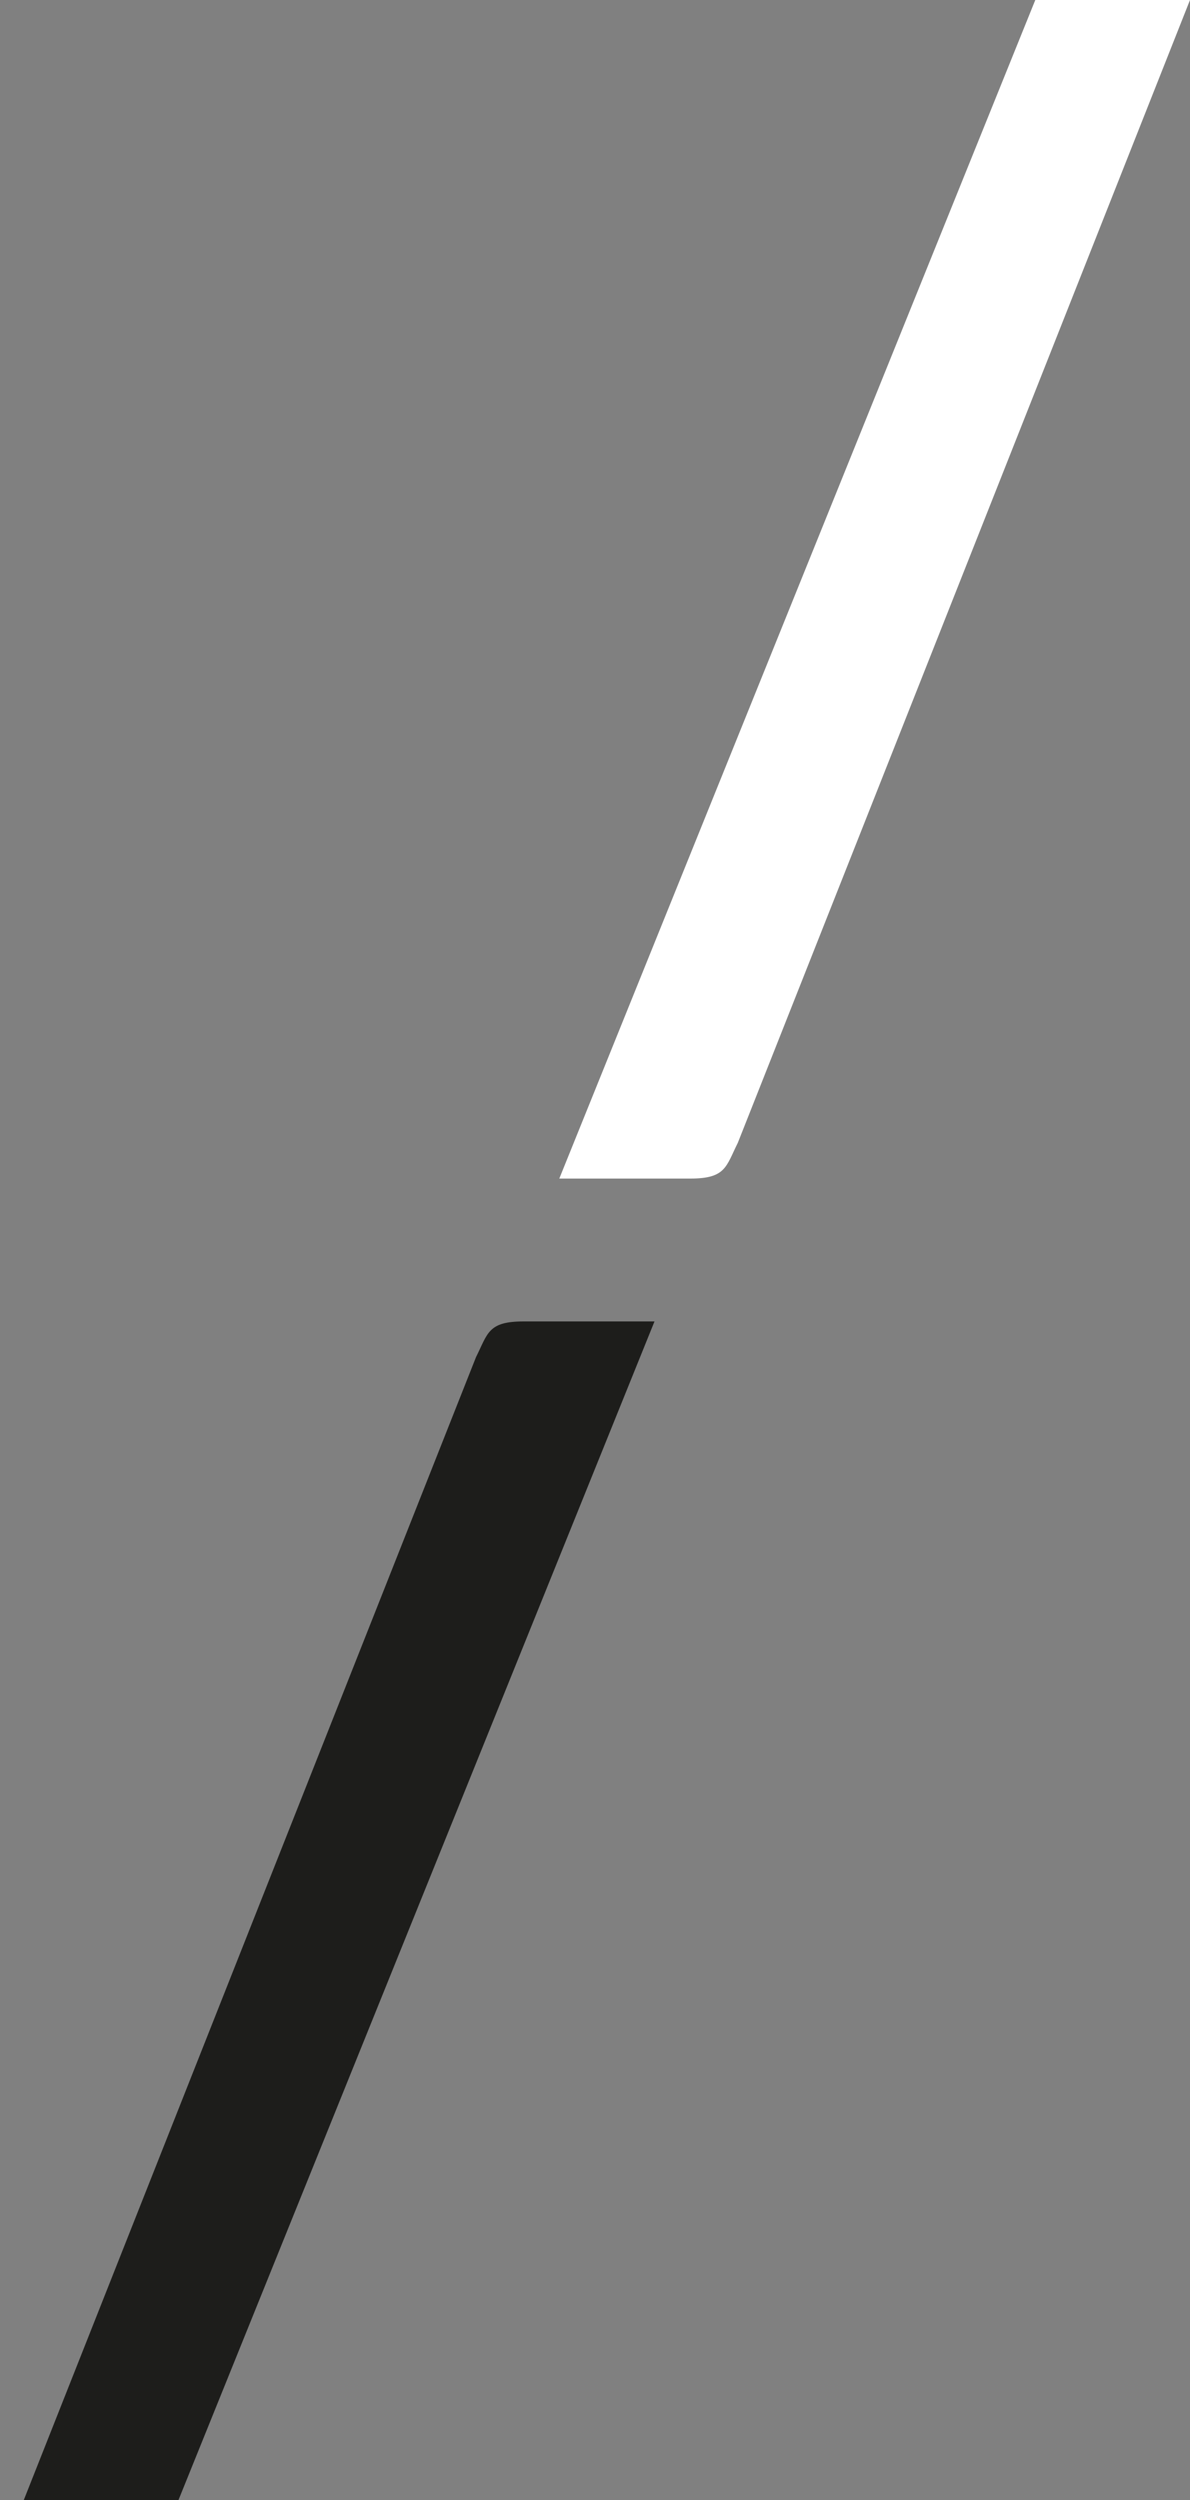 <?xml version="1.0" encoding="utf-8"?>
<!-- Generator: Adobe Illustrator 22.1.0, SVG Export Plug-In . SVG Version: 6.00 Build 0)  -->
<svg version="1.1" id="Calque_1" xmlns="http://www.w3.org/2000/svg" xmlns:xlink="http://www.w3.org/1999/xlink" x="0px" y="0px"
	 viewBox="0 0 10 21" style="enable-background:new 0 0 10 21;" xml:space="preserve">
<rect x="0" y="0" width="10" height="21" fill="#808080" stroke="none"/>
<style type="text/css">
	.st0{fill:#FFFFFF;}
	.st1{fill:#1D1D1B;}
</style>
<path class="st0" d="M6.2,9.6C6.1,9.8,6.1,9.9,5.8,9.9H4.7l4-9.9H10L6.2,9.6z"/>
<path class="st1" d="M4,11.4c0.1-0.2,0.1-0.3,0.4-0.3h1.1l-4,9.9H0.2L4,11.4z"/>
</svg>
